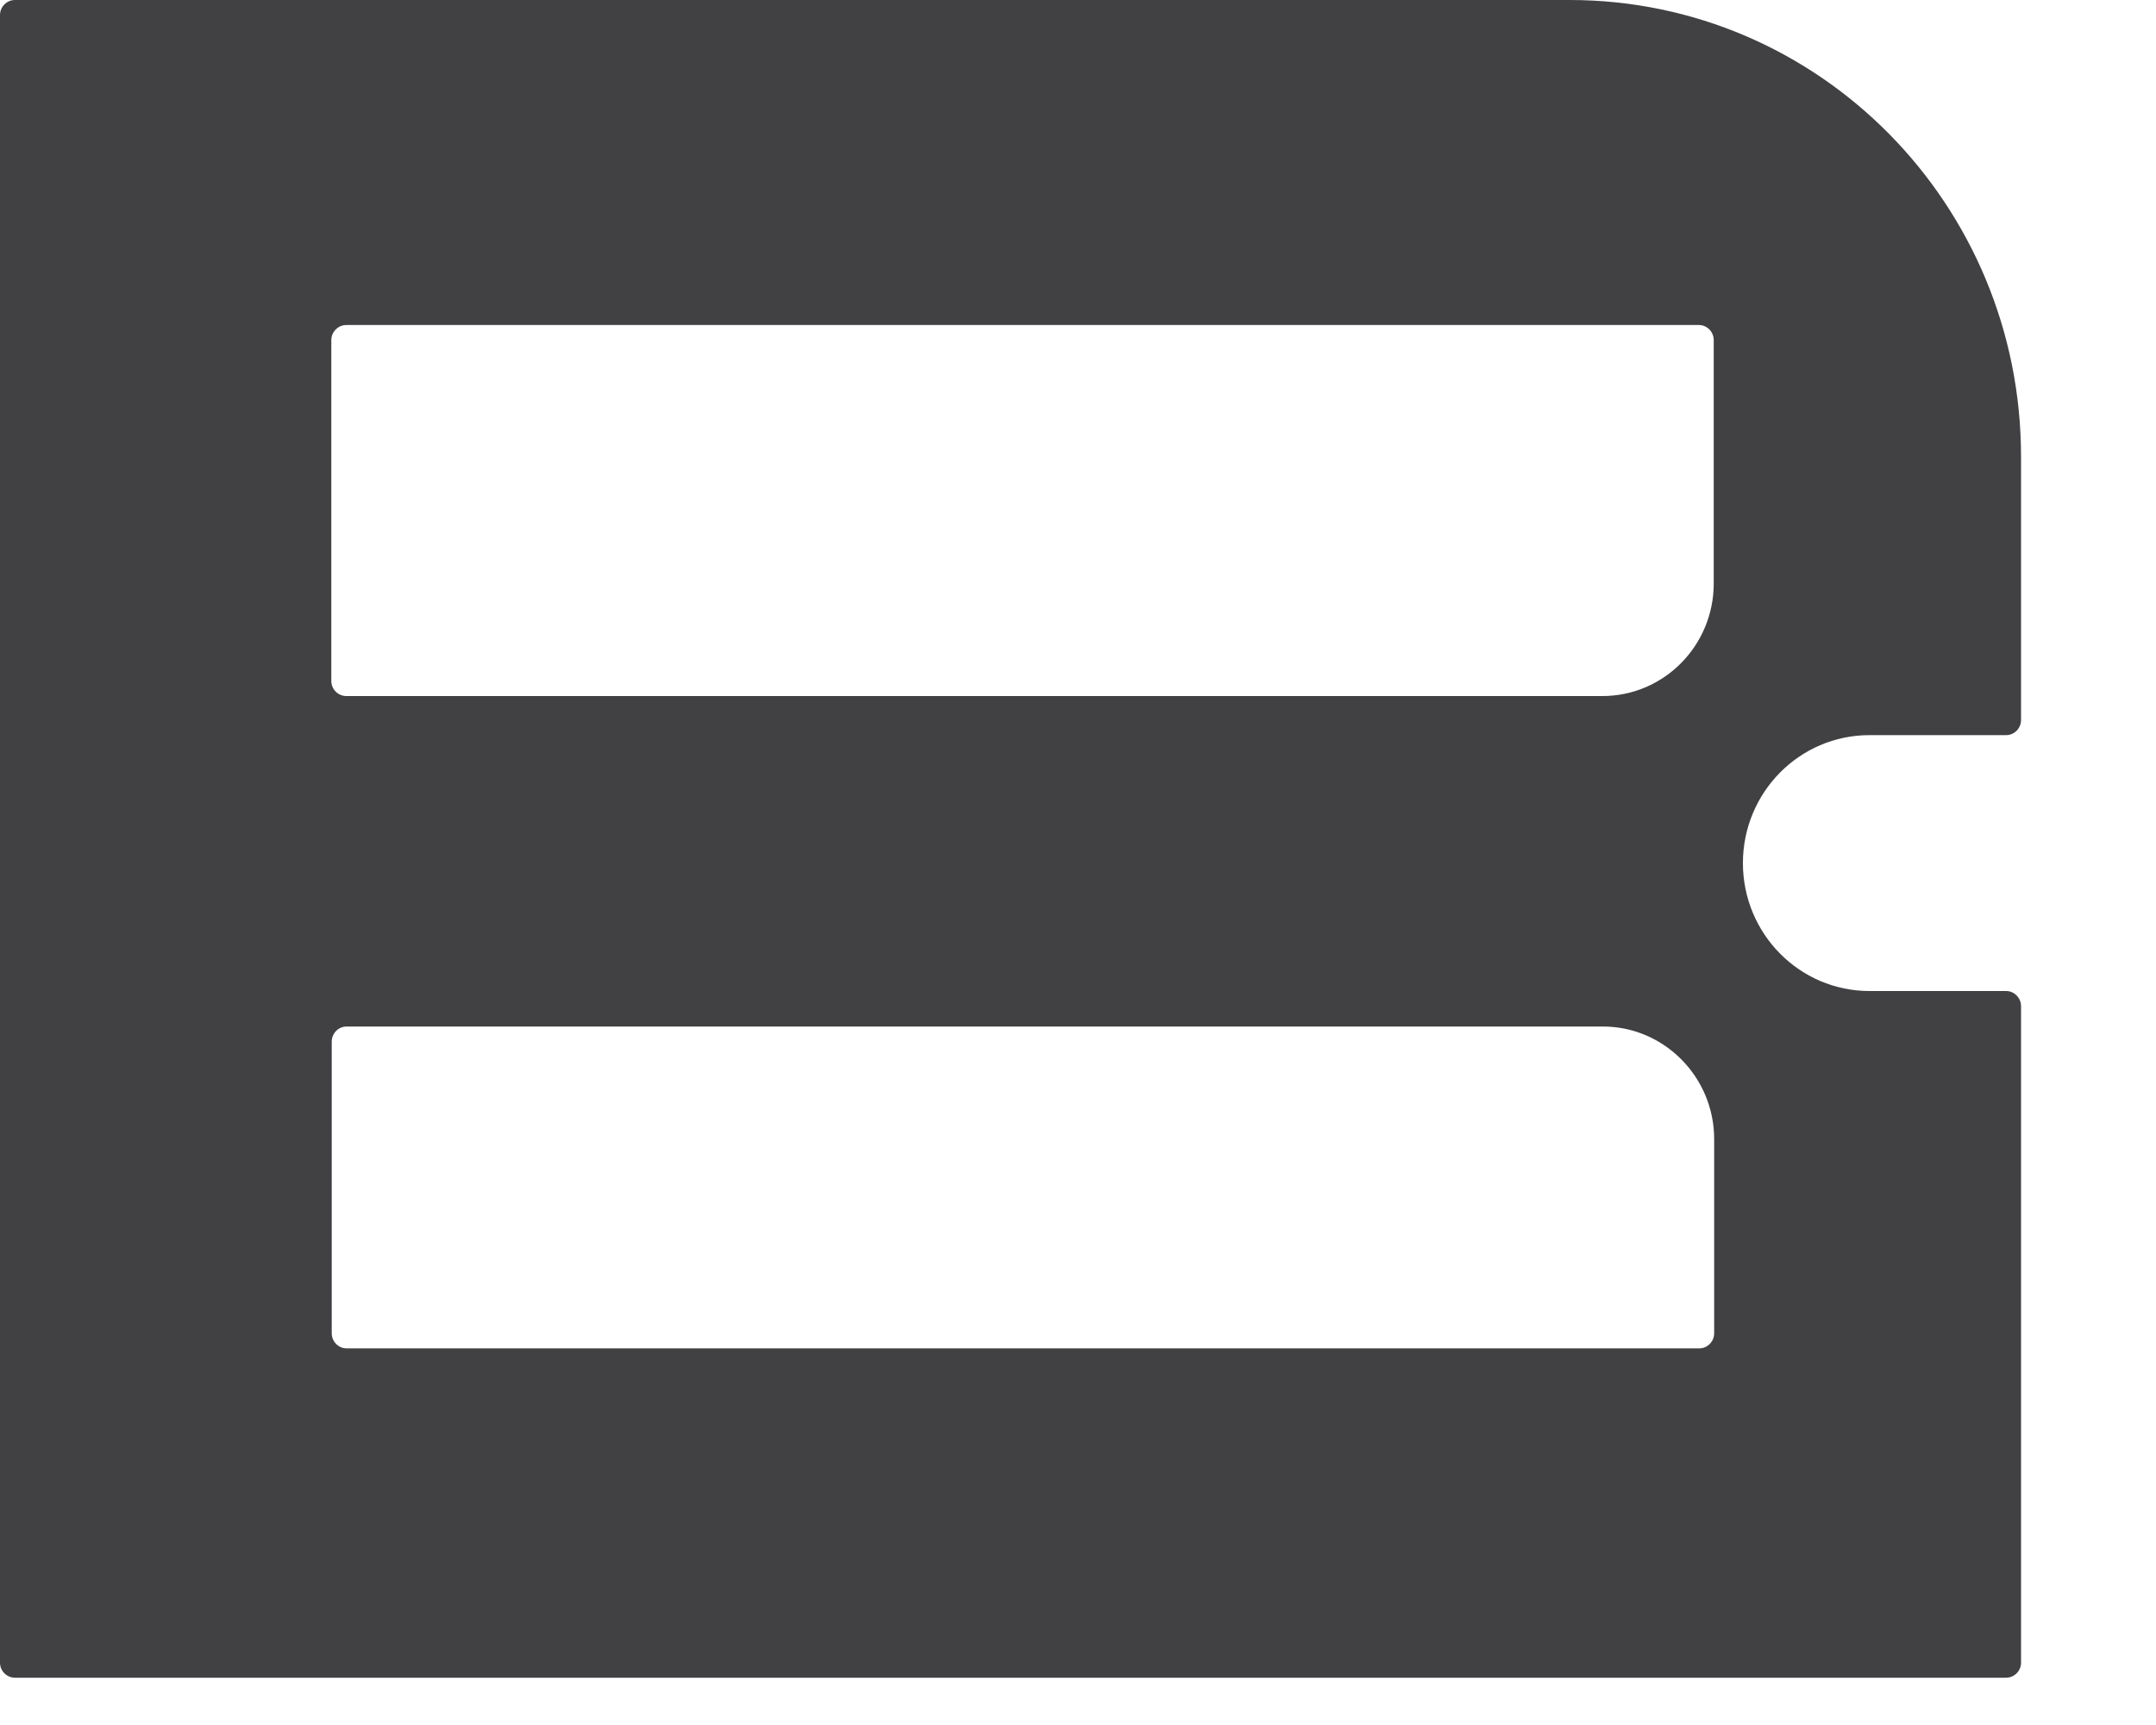 <?xml version="1.0" encoding="utf-8"?>
<svg xmlns="http://www.w3.org/2000/svg" fill="none" height="100%" overflow="visible" preserveAspectRatio="none" style="display: block;" viewBox="0 0 15 12" width="100%">
<path d="M14.061 5.014V3.177C14.061 1.421 12.656 0 10.92 0H0.104C0.047 0 0 0.047 0 0.105V11.567C0 11.624 0.047 11.671 0.104 11.671H13.957C14.014 11.671 14.061 11.624 14.061 11.567V6.999C14.061 6.942 14.014 6.894 13.957 6.894H13.006C12.52 6.894 12.126 6.495 12.126 6.004C12.126 5.513 12.52 5.114 13.006 5.114H13.957C14.014 5.114 14.061 5.067 14.061 5.009V5.014ZM11.822 9.38H2.411C2.355 9.38 2.308 9.333 2.308 9.275V7.246C2.308 7.188 2.355 7.141 2.411 7.141H11.152C11.578 7.141 11.926 7.493 11.926 7.924V9.275C11.926 9.333 11.879 9.38 11.822 9.38ZM11.149 4.842H2.409C2.352 4.842 2.305 4.795 2.305 4.737V2.366C2.305 2.309 2.352 2.261 2.409 2.261H11.82C11.877 2.261 11.923 2.309 11.923 2.366V4.059C11.923 4.491 11.576 4.842 11.149 4.842Z" fill="#414042" id="Vector"/>
</svg>
